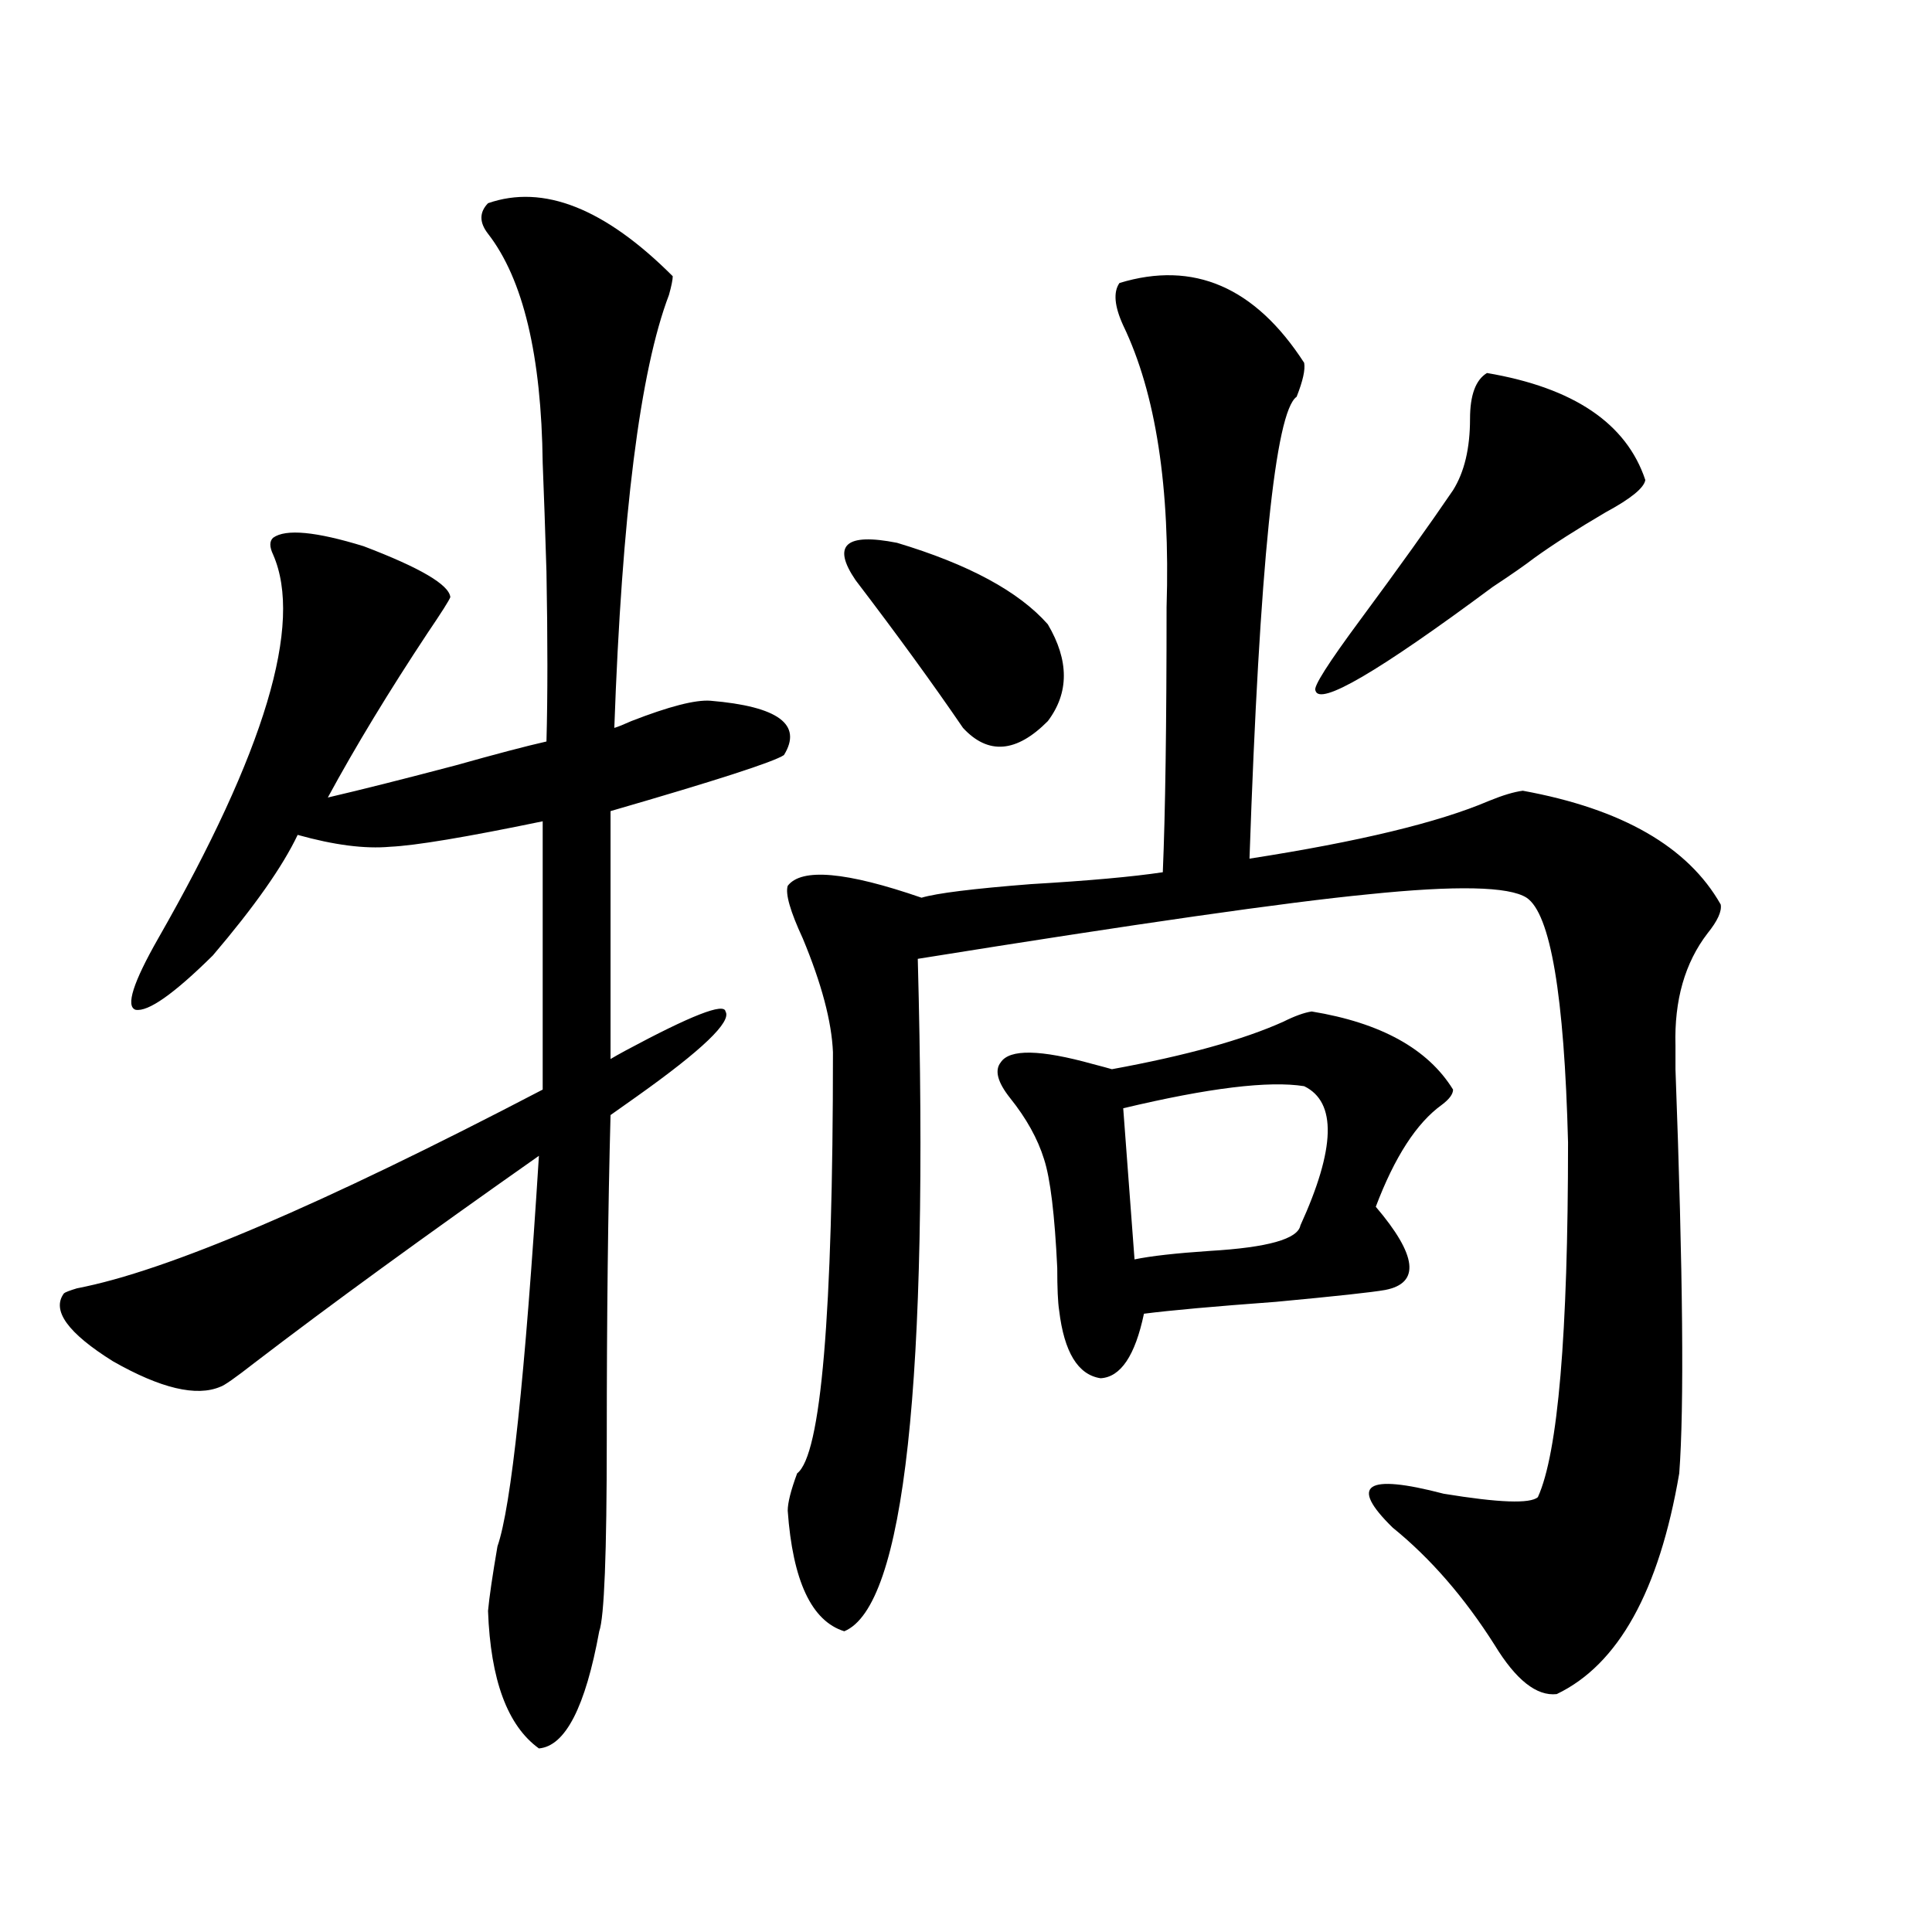 <?xml version="1.0" encoding="utf-8"?>
<!-- Generator: Adobe Illustrator 16.0.0, SVG Export Plug-In . SVG Version: 6.00 Build 0)  -->
<!DOCTYPE svg PUBLIC "-//W3C//DTD SVG 1.1//EN" "http://www.w3.org/Graphics/SVG/1.1/DTD/svg11.dtd">
<svg version="1.1" id="图层_1" xmlns="http://www.w3.org/2000/svg" xmlns:xlink="http://www.w3.org/1999/xlink" x="0px" y="0px"
	 width="1000px" height="1000px" viewBox="0 0 1000 1000" enable-background="new 0 0 1000 1000" xml:space="preserve">
<path d="M252.604,105.18c28.612-9.956,60.486,2.637,95.607,37.793c0,1.758-0.655,4.985-1.951,9.668
	c-14.969,39.263-24.39,113.97-28.292,224.121c1.951-0.576,4.878-1.758,8.78-3.516c19.512-7.607,33.17-11.123,40.975-10.547
	c35.121,2.939,47.804,12.305,38.048,28.125c-5.213,3.516-35.121,13.184-89.754,29.004v128.32c1.951-1.167,4.543-2.637,7.805-4.395
	c33.811-18.154,51.051-24.897,51.706-20.215c3.247,5.273-12.042,19.927-45.853,43.945c-5.854,4.106-10.411,7.334-13.658,9.668
	c-1.311,48.643-1.951,104.59-1.951,167.871c0,59.189-1.311,92.285-3.902,99.316c-7.164,39.249-17.561,59.464-31.219,60.645
	c-16.265-11.728-25.045-35.458-26.341-71.191c0.641-7.031,2.271-18.154,4.878-33.398c7.149-20.503,14.299-87.891,21.463-202.148
	c-59.19,41.611-108.29,77.344-147.313,107.227c-9.756,7.622-15.609,11.729-17.561,12.305c-12.362,5.273-30.898,0.879-55.608-13.184
	c-23.414-14.639-31.874-26.367-25.365-35.156c0.641-0.576,2.927-1.455,6.829-2.637c46.173-8.789,126.491-43.066,240.97-102.832
	V425.102c-39.679,8.213-66.02,12.607-79.022,13.184c-13.018,1.182-28.947-0.879-47.804-6.152
	c-7.805,16.411-22.438,37.217-43.901,62.402c-20.167,19.927-33.505,29.307-39.999,28.125c-5.213-1.758-1.311-14.063,11.707-36.914
	c55.273-96.68,75.12-162.886,59.511-198.633c-1.951-4.092-1.951-7.031,0-8.789c6.494-4.683,22.104-3.213,46.828,4.395
	c29.268,11.138,44.222,19.927,44.877,26.367c-0.655,1.758-4.558,7.91-11.707,18.457c-20.167,30.474-37.407,58.887-51.706,85.254
	c17.561-4.092,39.664-9.668,66.34-16.699c20.808-5.85,36.417-9.956,46.828-12.305c0.641-23.428,0.641-52.734,0-87.891
	c-0.655-21.67-1.311-40.43-1.951-56.25c-0.655-55.659-10.091-95.21-28.292-118.652C248.046,115.15,248.046,109.877,252.604,105.18z
	 M579.425,146.488c38.368-11.714,70.242,2.061,95.607,41.309c0.641,3.516-0.655,9.38-3.902,17.578
	c-11.066,7.622-19.191,87.314-24.39,239.063c56.584-8.789,97.879-18.745,123.899-29.883c7.149-2.925,13.003-4.683,17.561-5.273
	c51.371,9.38,85.517,29.004,102.437,58.887c0.641,3.516-1.631,8.501-6.829,14.941c-11.707,15.244-17.24,34.58-16.585,58.008
	c0,2.939,0,7.031,0,12.305c3.902,105.469,4.543,175.205,1.951,209.18c-10.411,60.947-31.554,99.015-63.413,114.258
	c-10.411,1.168-21.143-7.333-32.194-25.488c-15.609-24.609-33.17-44.824-52.682-60.645c-22.773-22.261-13.993-28.125,26.341-17.578
	c28.612,4.697,44.877,5.273,48.779,1.758c10.396-22.852,15.609-84.072,15.609-183.691c-1.951-76.162-9.115-118.35-21.463-126.563
	c-9.115-5.85-36.432-6.44-81.949-1.758c-42.285,4.106-119.997,15.244-233.165,33.398c5.854,219.15-6.829,335.152-38.048,348.047
	c-16.92-5.273-26.676-26.064-29.268-62.402c0-4.092,1.616-10.547,4.878-19.336c12.348-9.365,18.536-82.026,18.536-217.969
	c-0.655-15.82-5.854-35.444-15.609-58.887c-6.509-14.063-9.115-23.14-7.805-27.246c7.149-9.365,30.243-7.319,69.267,6.152
	c7.805-2.334,26.661-4.683,56.584-7.031c29.908-1.758,52.682-3.804,68.291-6.152c1.296-30.459,1.951-76.162,1.951-137.109
	c1.951-62.1-5.533-110.742-22.438-145.898C576.818,158.505,576.163,151.186,579.425,146.488z M442.843,300.297
	c-12.362-18.154-5.213-24.609,21.463-19.336c37.072,11.138,63.078,25.2,78.047,42.188c11.052,18.76,11.052,35.459,0,50.098
	c-16.265,16.411-30.898,17.578-43.901,3.516C482.842,353.91,464.306,328.422,442.843,300.297z M678.935,523.539
	c35.762,5.864,60.151,19.336,73.169,40.43c0,2.349-1.951,4.985-5.854,7.91c-13.018,9.38-24.39,26.958-34.146,52.734
	c21.463,25.2,23.079,39.551,4.878,43.066c-6.509,1.182-25.365,3.228-56.584,6.152c-31.874,2.349-54.633,4.395-68.291,6.152
	c-4.558,21.685-12.042,32.822-22.438,33.398c-11.707-1.758-18.871-13.472-21.463-35.156c-0.655-4.092-0.976-11.426-0.976-21.973
	c-1.311-27.534-3.582-46.279-6.829-56.25c-3.262-10.547-9.115-21.094-17.561-31.641c-6.509-8.198-8.14-14.351-4.878-18.457
	c4.543-7.031,20.487-6.729,47.804,0.879c4.543,1.182,7.805,2.061,9.756,2.637c38.368-7.031,67.956-15.229,88.778-24.609
	C670.154,525.888,675.032,524.13,678.935,523.539z M675.032,562.211c-18.216-2.925-49.435,0.879-93.656,11.426l5.854,78.223
	c8.445-1.758,21.463-3.213,39.023-4.395c29.908-1.758,45.518-6.152,46.828-13.184C691.282,594.442,691.938,570.424,675.032,562.211z
	 M769.664,193.07c44.877,7.622,72.193,26.079,81.949,55.371c-0.655,4.106-7.484,9.668-20.487,16.699
	c-14.969,8.789-27.316,16.699-37.072,23.73c-4.558,3.516-11.707,8.501-21.463,14.941c-59.19,43.945-89.754,61.826-91.705,53.613
	c-1.311-1.758,6.494-14.063,23.414-36.914c19.512-26.367,35.441-48.628,47.804-66.797c5.854-9.365,8.78-21.67,8.78-36.914
	C760.884,204.496,763.811,196.586,769.664,193.07z"/>
</svg>
